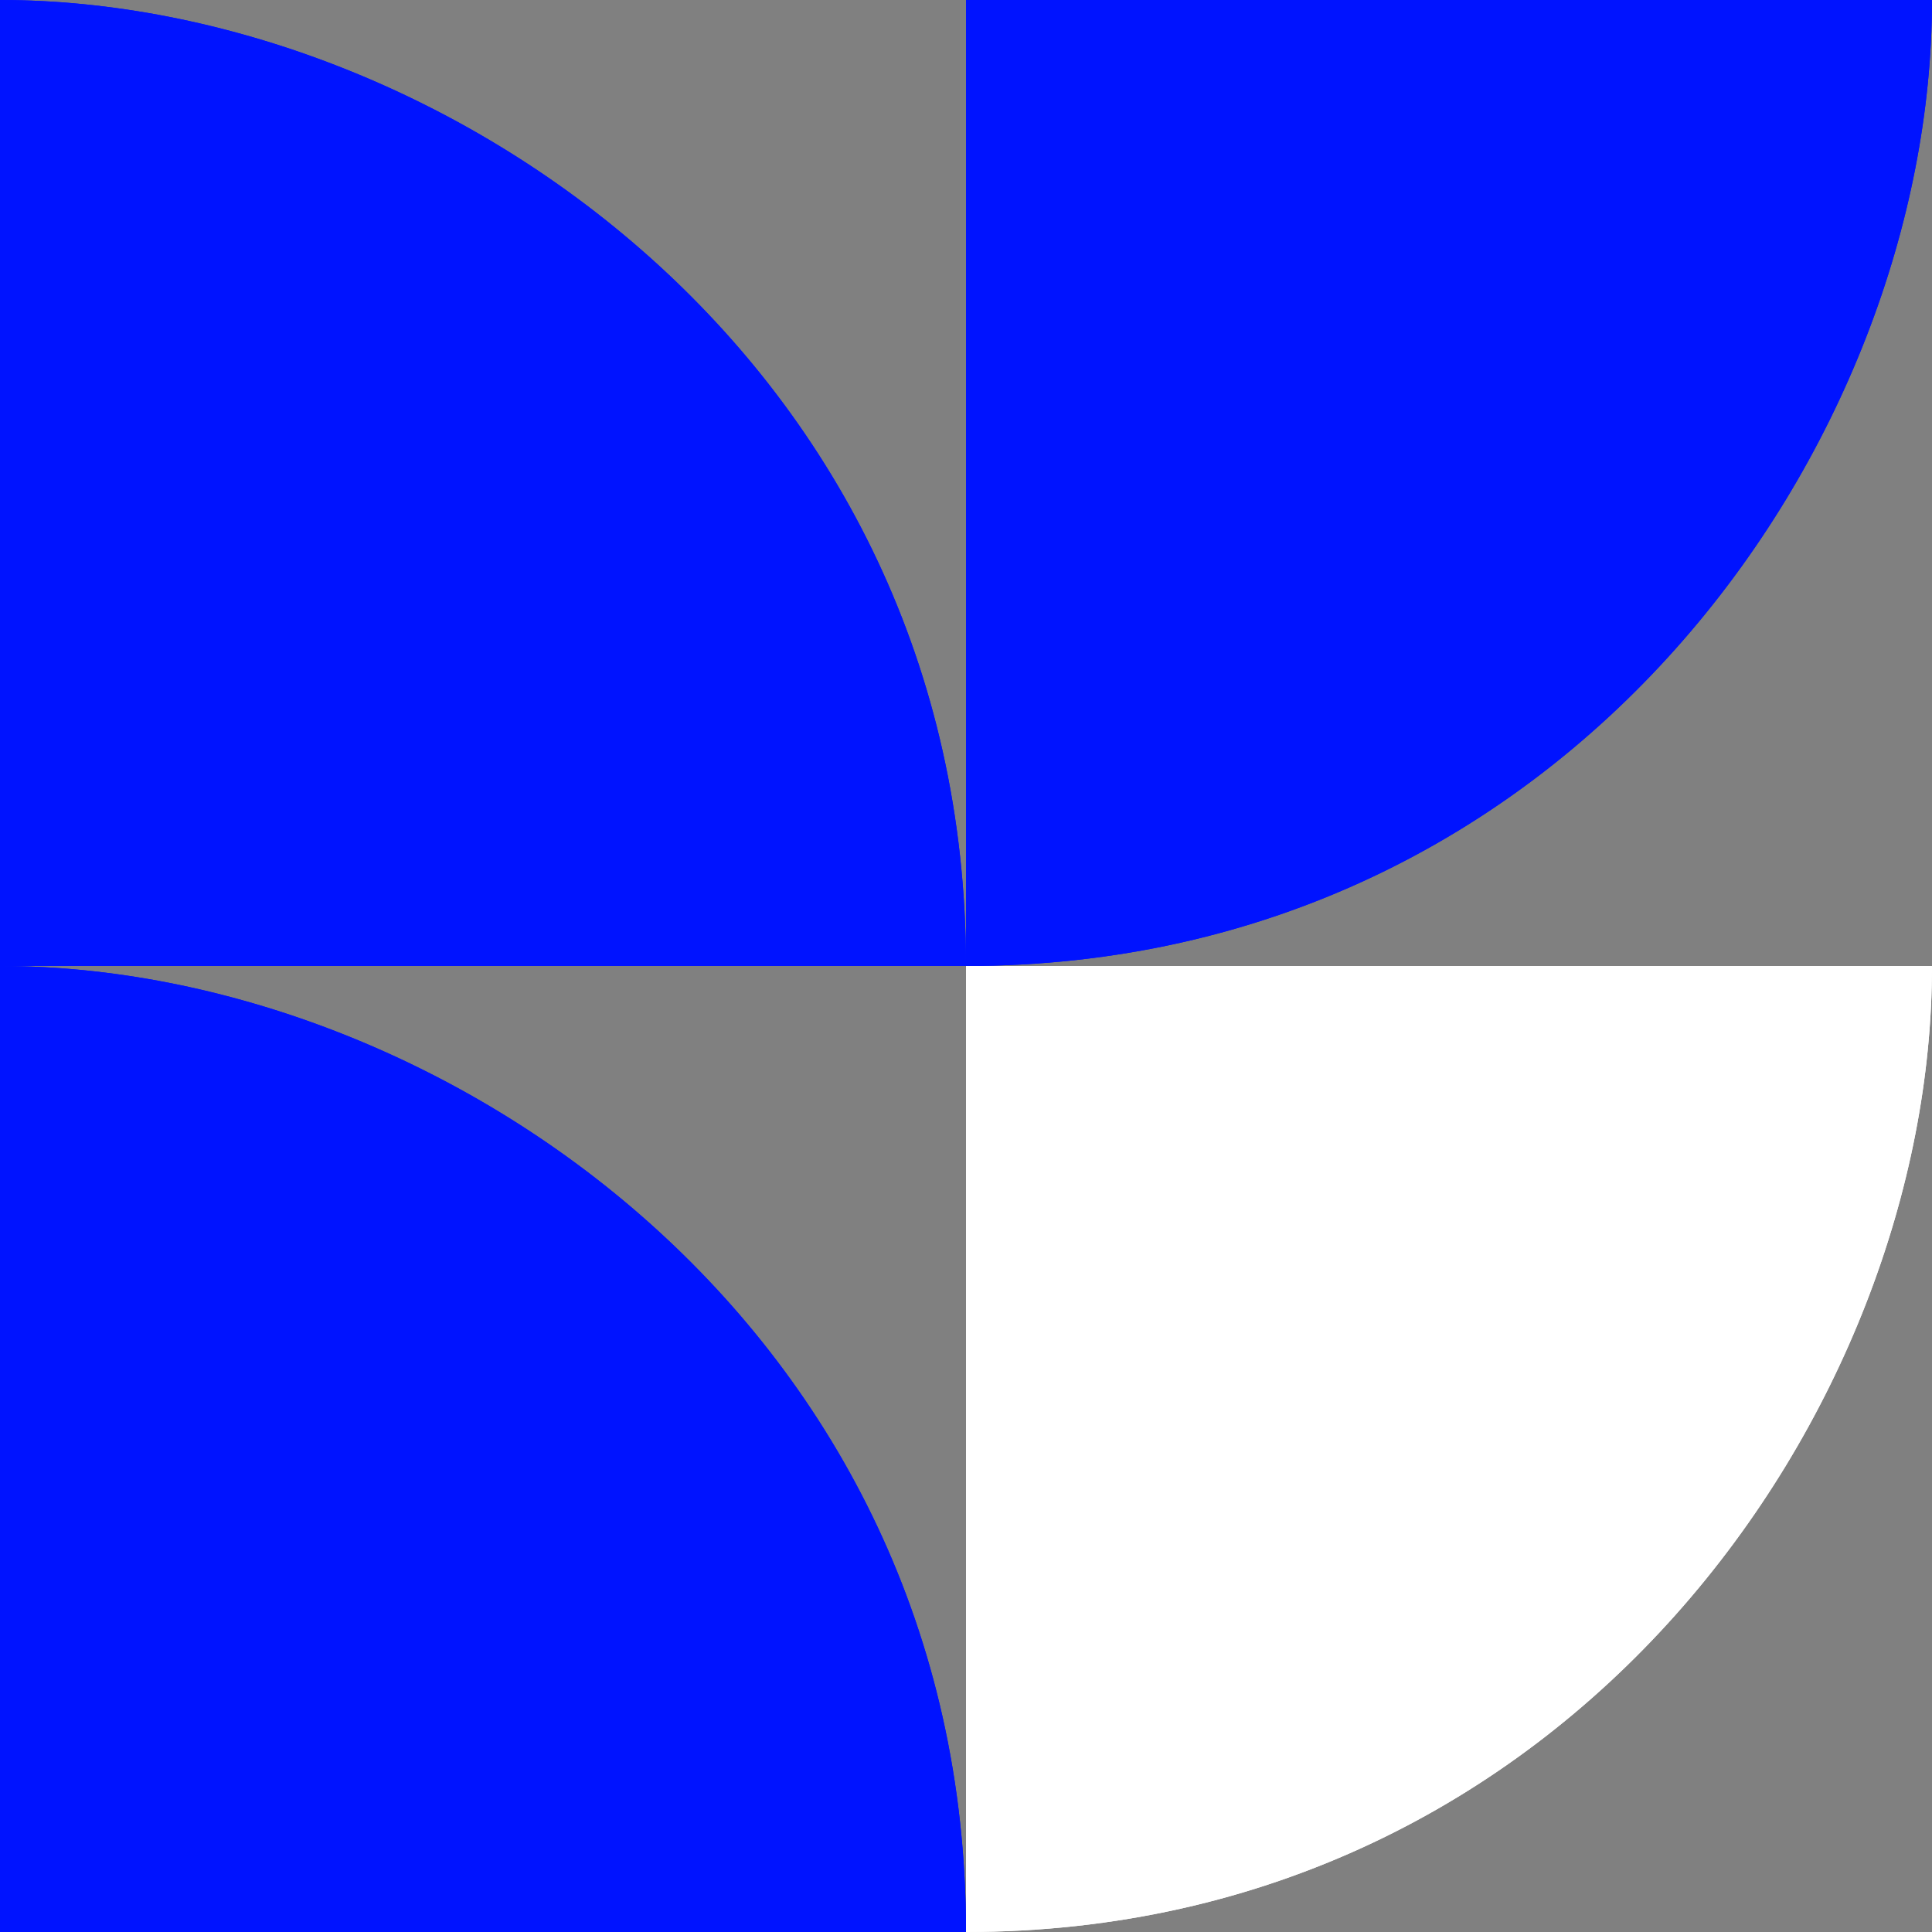 <svg xmlns="http://www.w3.org/2000/svg" xmlns:xlink="http://www.w3.org/1999/xlink" width="1024" zoomAndPan="magnify" viewBox="0 0 768 768" height="1024" preserveAspectRatio="xMidYMid meet" version="1.0"><rect x="0" y="0" width="768" height="768" fill="#808080" stroke="none"/><path fill="#ffffff" d="M 384 384 L 384 768 C 624 768 768 560 768 384 Z M 384 384 " fill-opacity="1" fill-rule="nonzero"/><path fill="#0013ff" d="M 384 0 L 384 384 C 624 384 768 176 768 0 Z M 384 0 " fill-opacity="1" fill-rule="nonzero"/><path fill="#0013ff" d="M 0 768 L 384 768 C 384 528 176 384 0 384 Z M 0 768 " fill-opacity="1" fill-rule="nonzero"/><path fill="#0013ff" d="M 0 384 L 384 384 C 384 144 176 0 0 0 Z M 0 384 " fill-opacity="1" fill-rule="nonzero"/><path fill="#ffffff" d="M 384 384 L 384 768 C 624 768 768 560 768 384 Z M 384 384 " fill-opacity="1" fill-rule="nonzero"/><path fill="#0013ff" d="M 384 0 L 384 384 C 624 384 768 176 768 0 Z M 384 0 " fill-opacity="1" fill-rule="nonzero"/><path fill="#0013ff" d="M 0 768 L 384 768 C 384 528 176 384 0 384 Z M 0 768 " fill-opacity="1" fill-rule="nonzero"/><path fill="#0013ff" d="M 0 384 L 384 384 C 384 144 176 0 0 0 Z M 0 384 " fill-opacity="1" fill-rule="nonzero"/></svg>